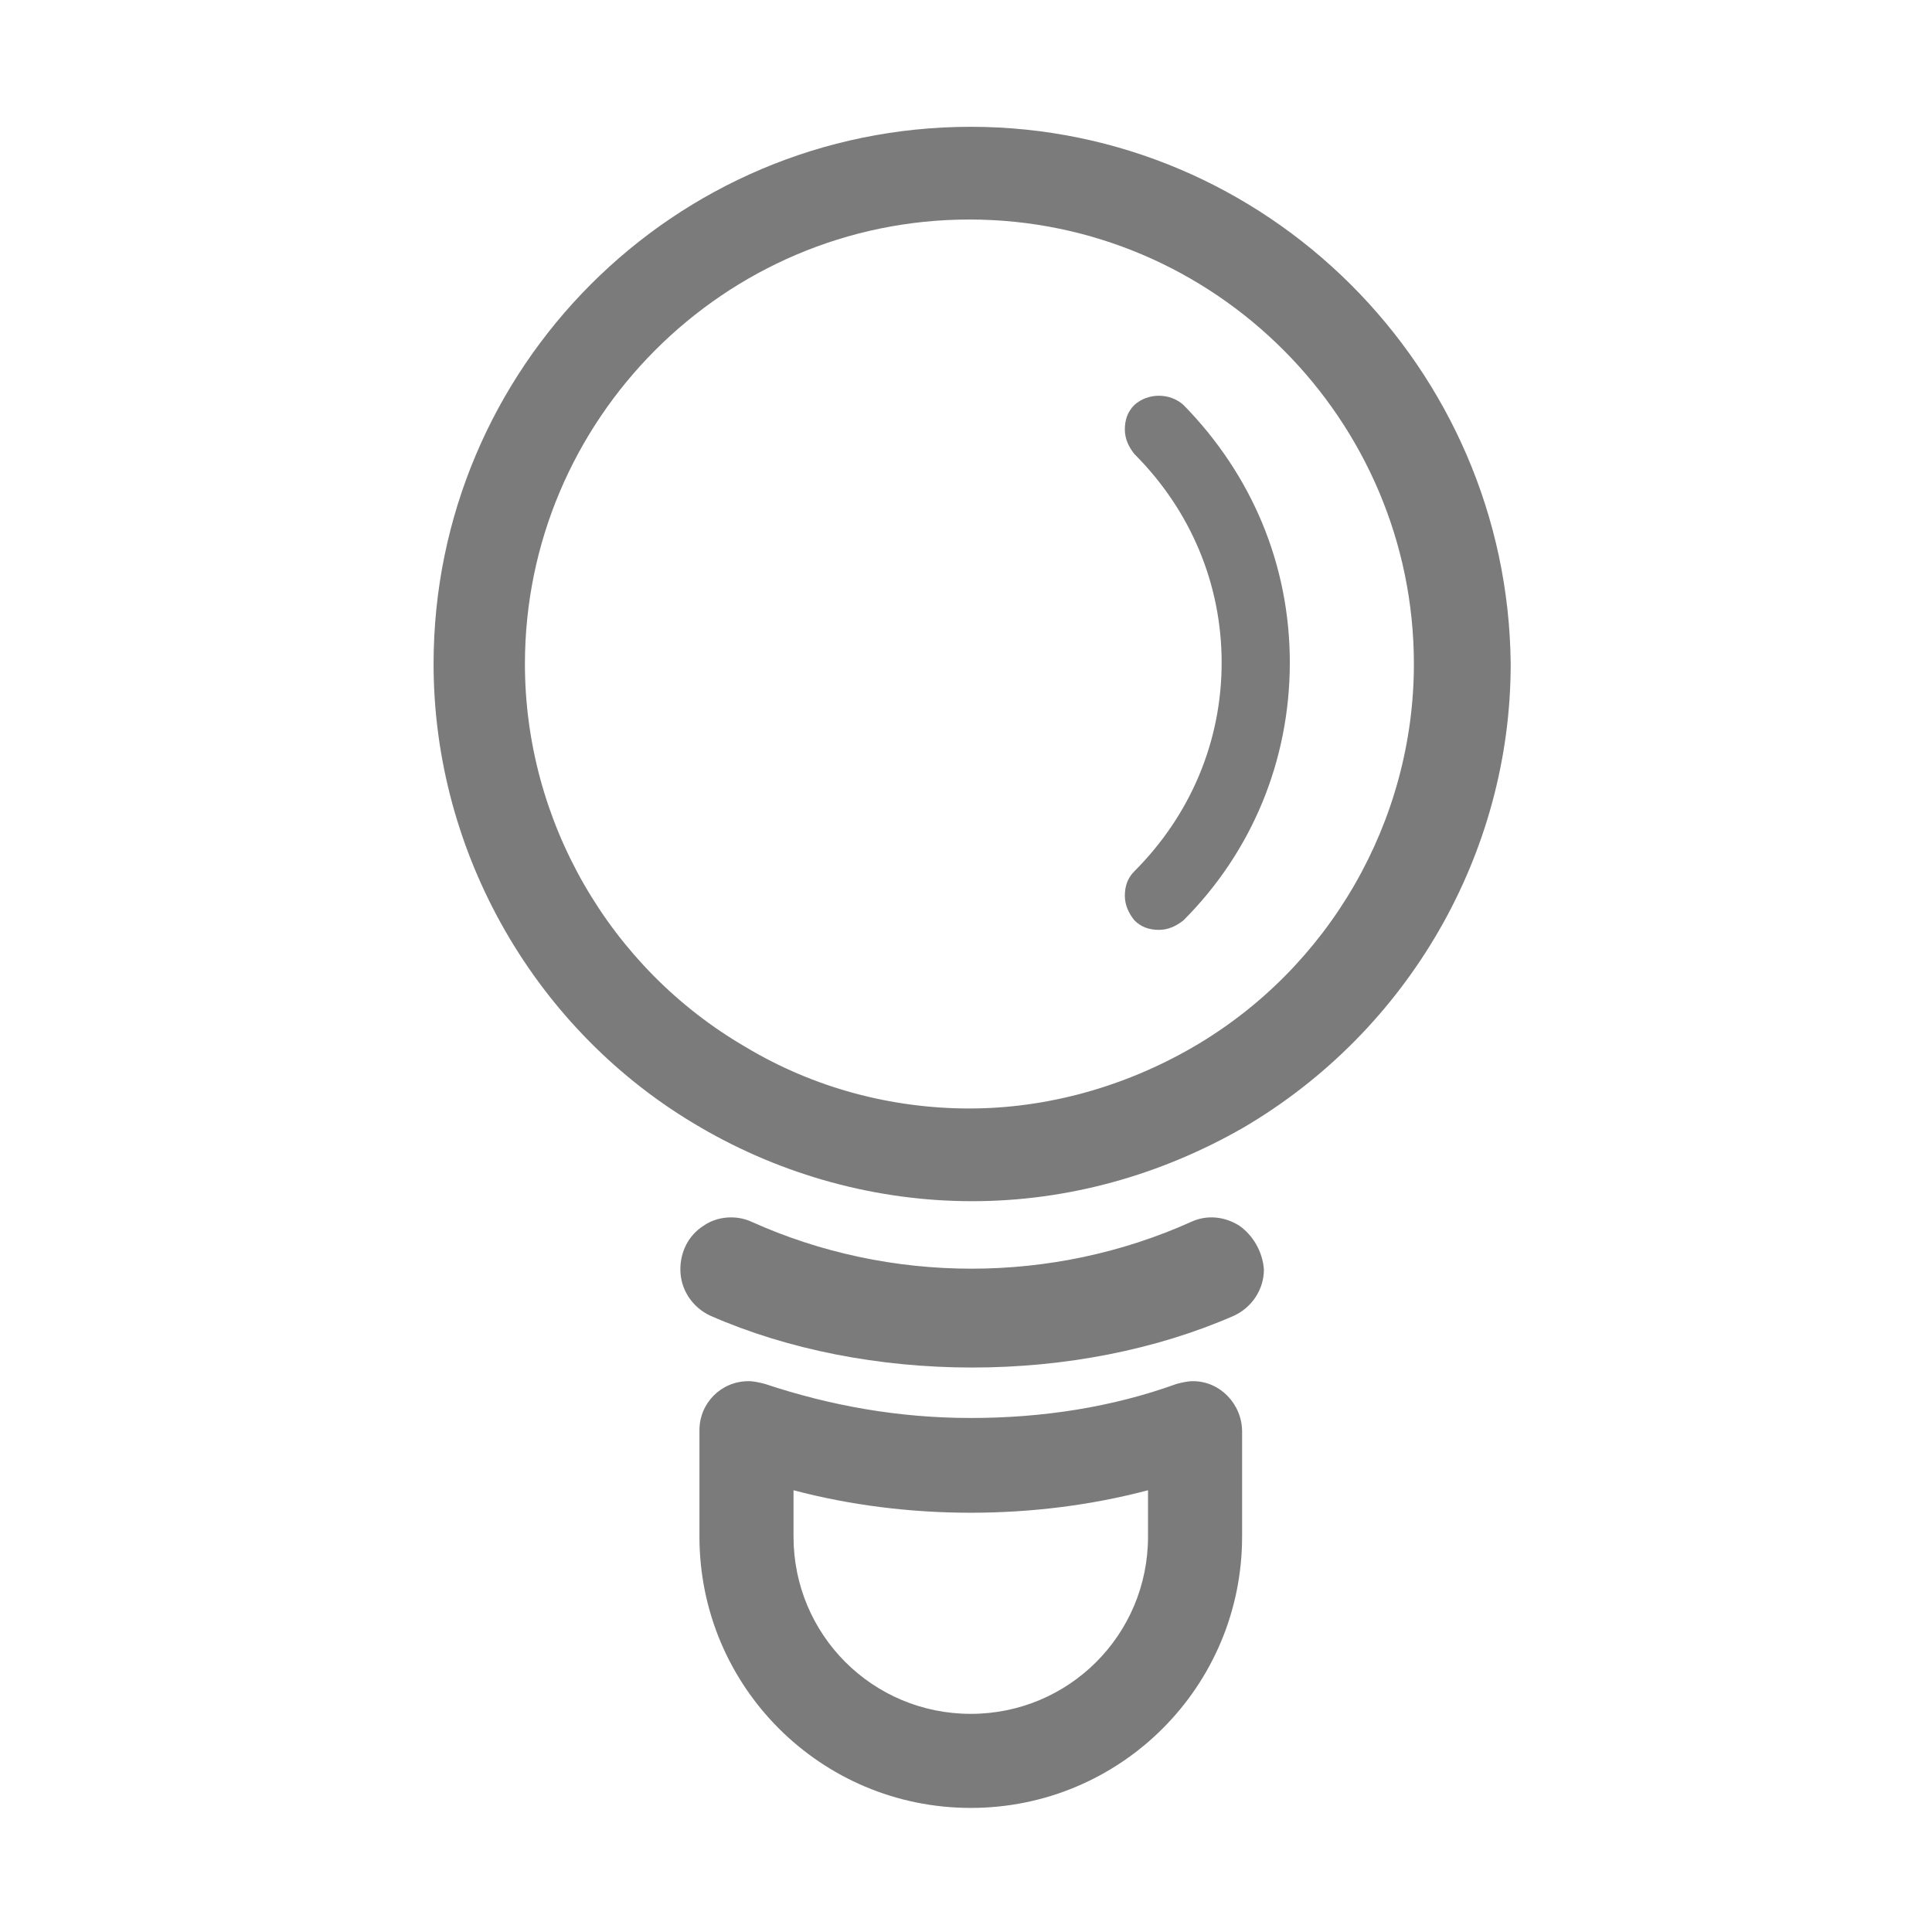 <?xml version="1.0" encoding="utf-8"?>
<!-- Generator: Adobe Illustrator 24.1.0, SVG Export Plug-In . SVG Version: 6.00 Build 0)  -->
<svg version="1.1" id="Capa_1" xmlns="http://www.w3.org/2000/svg" xmlns:xlink="http://www.w3.org/1999/xlink" x="0px" y="0px"
	 viewBox="0 0 141.7 141.7" style="enable-background:new 0 0 141.7 141.7;" xml:space="preserve">
<style type="text/css">
	.st0{fill:#7B7B7B;}
</style>
<g>
	<path class="st0" d="M83.2,29.7c-0.5,0.5-0.7,1.1-0.7,1.8c0,0.7,0.3,1.3,0.7,1.8c4.1,4.1,6.4,9.5,6.4,15.3s-2.3,11.2-6.4,15.3
		c-0.5,0.5-0.7,1.1-0.7,1.8s0.3,1.3,0.7,1.8c0.5,0.5,1.1,0.7,1.8,0.7c0.7,0,1.3-0.3,1.8-0.7c5-5,7.8-11.7,7.8-18.9
		s-2.8-13.8-7.8-18.9C85.8,28.8,84.2,28.8,83.2,29.7z"/>
	<path class="st0" d="M90.9,89.9c-1.1-0.7-2.4-0.8-3.5-0.3c-10.2,4.6-22.1,4.6-32.3,0c-1.1-0.5-2.5-0.4-3.5,0.3
		c-1.1,0.7-1.7,1.9-1.7,3.2c0,1.5,0.9,2.8,2.2,3.4c5.7,2.5,12.4,3.8,19.2,3.8c6.8,0,13.5-1.3,19.2-3.8c1.3-0.6,2.2-1.9,2.2-3.4
		C92.6,91.8,91.9,90.6,90.9,89.9z"/>
	<g>
		<path class="st0" d="M71.2,9.3C49.4,9.3,31.8,27,31.8,48.7c0,13.9,7.5,27,19.6,34c6,3.5,12.9,5.4,19.9,5.4c7,0,13.8-1.9,19.9-5.4
			c12.1-7.1,19.6-20.1,19.6-34C110.6,27,92.9,9.3,71.2,9.3z M103.7,48.7c0,11.5-6.2,22.3-16.2,28.1c-5,2.9-10.7,4.5-16.4,4.5
			c-5.7,0-11.4-1.5-16.4-4.5c-10-5.8-16.2-16.6-16.2-28.1c0-17.9,14.6-32.6,32.6-32.6S103.7,30.8,103.7,48.7z"/>
		<path class="st0" d="M87.5,101.3c-0.4,0-0.8,0.1-1.2,0.2c-4.7,1.7-9.8,2.5-15.1,2.5c-5.3,0-10.3-0.9-15.1-2.5
			c-0.4-0.1-0.8-0.2-1.2-0.2c-2,0-3.6,1.6-3.6,3.6v7.8c0,11,8.9,19.9,19.9,19.9c11,0,19.9-8.9,19.9-19.9V105
			C91.1,103,89.5,101.3,87.5,101.3z M84.2,109.3v3.4c0,7.2-5.8,13-13,13c-7.2,0-13-5.8-13-13v-3.4C66.5,111.5,75.9,111.5,84.2,109.3
			z"/>
	</g>
</g>
</svg>
